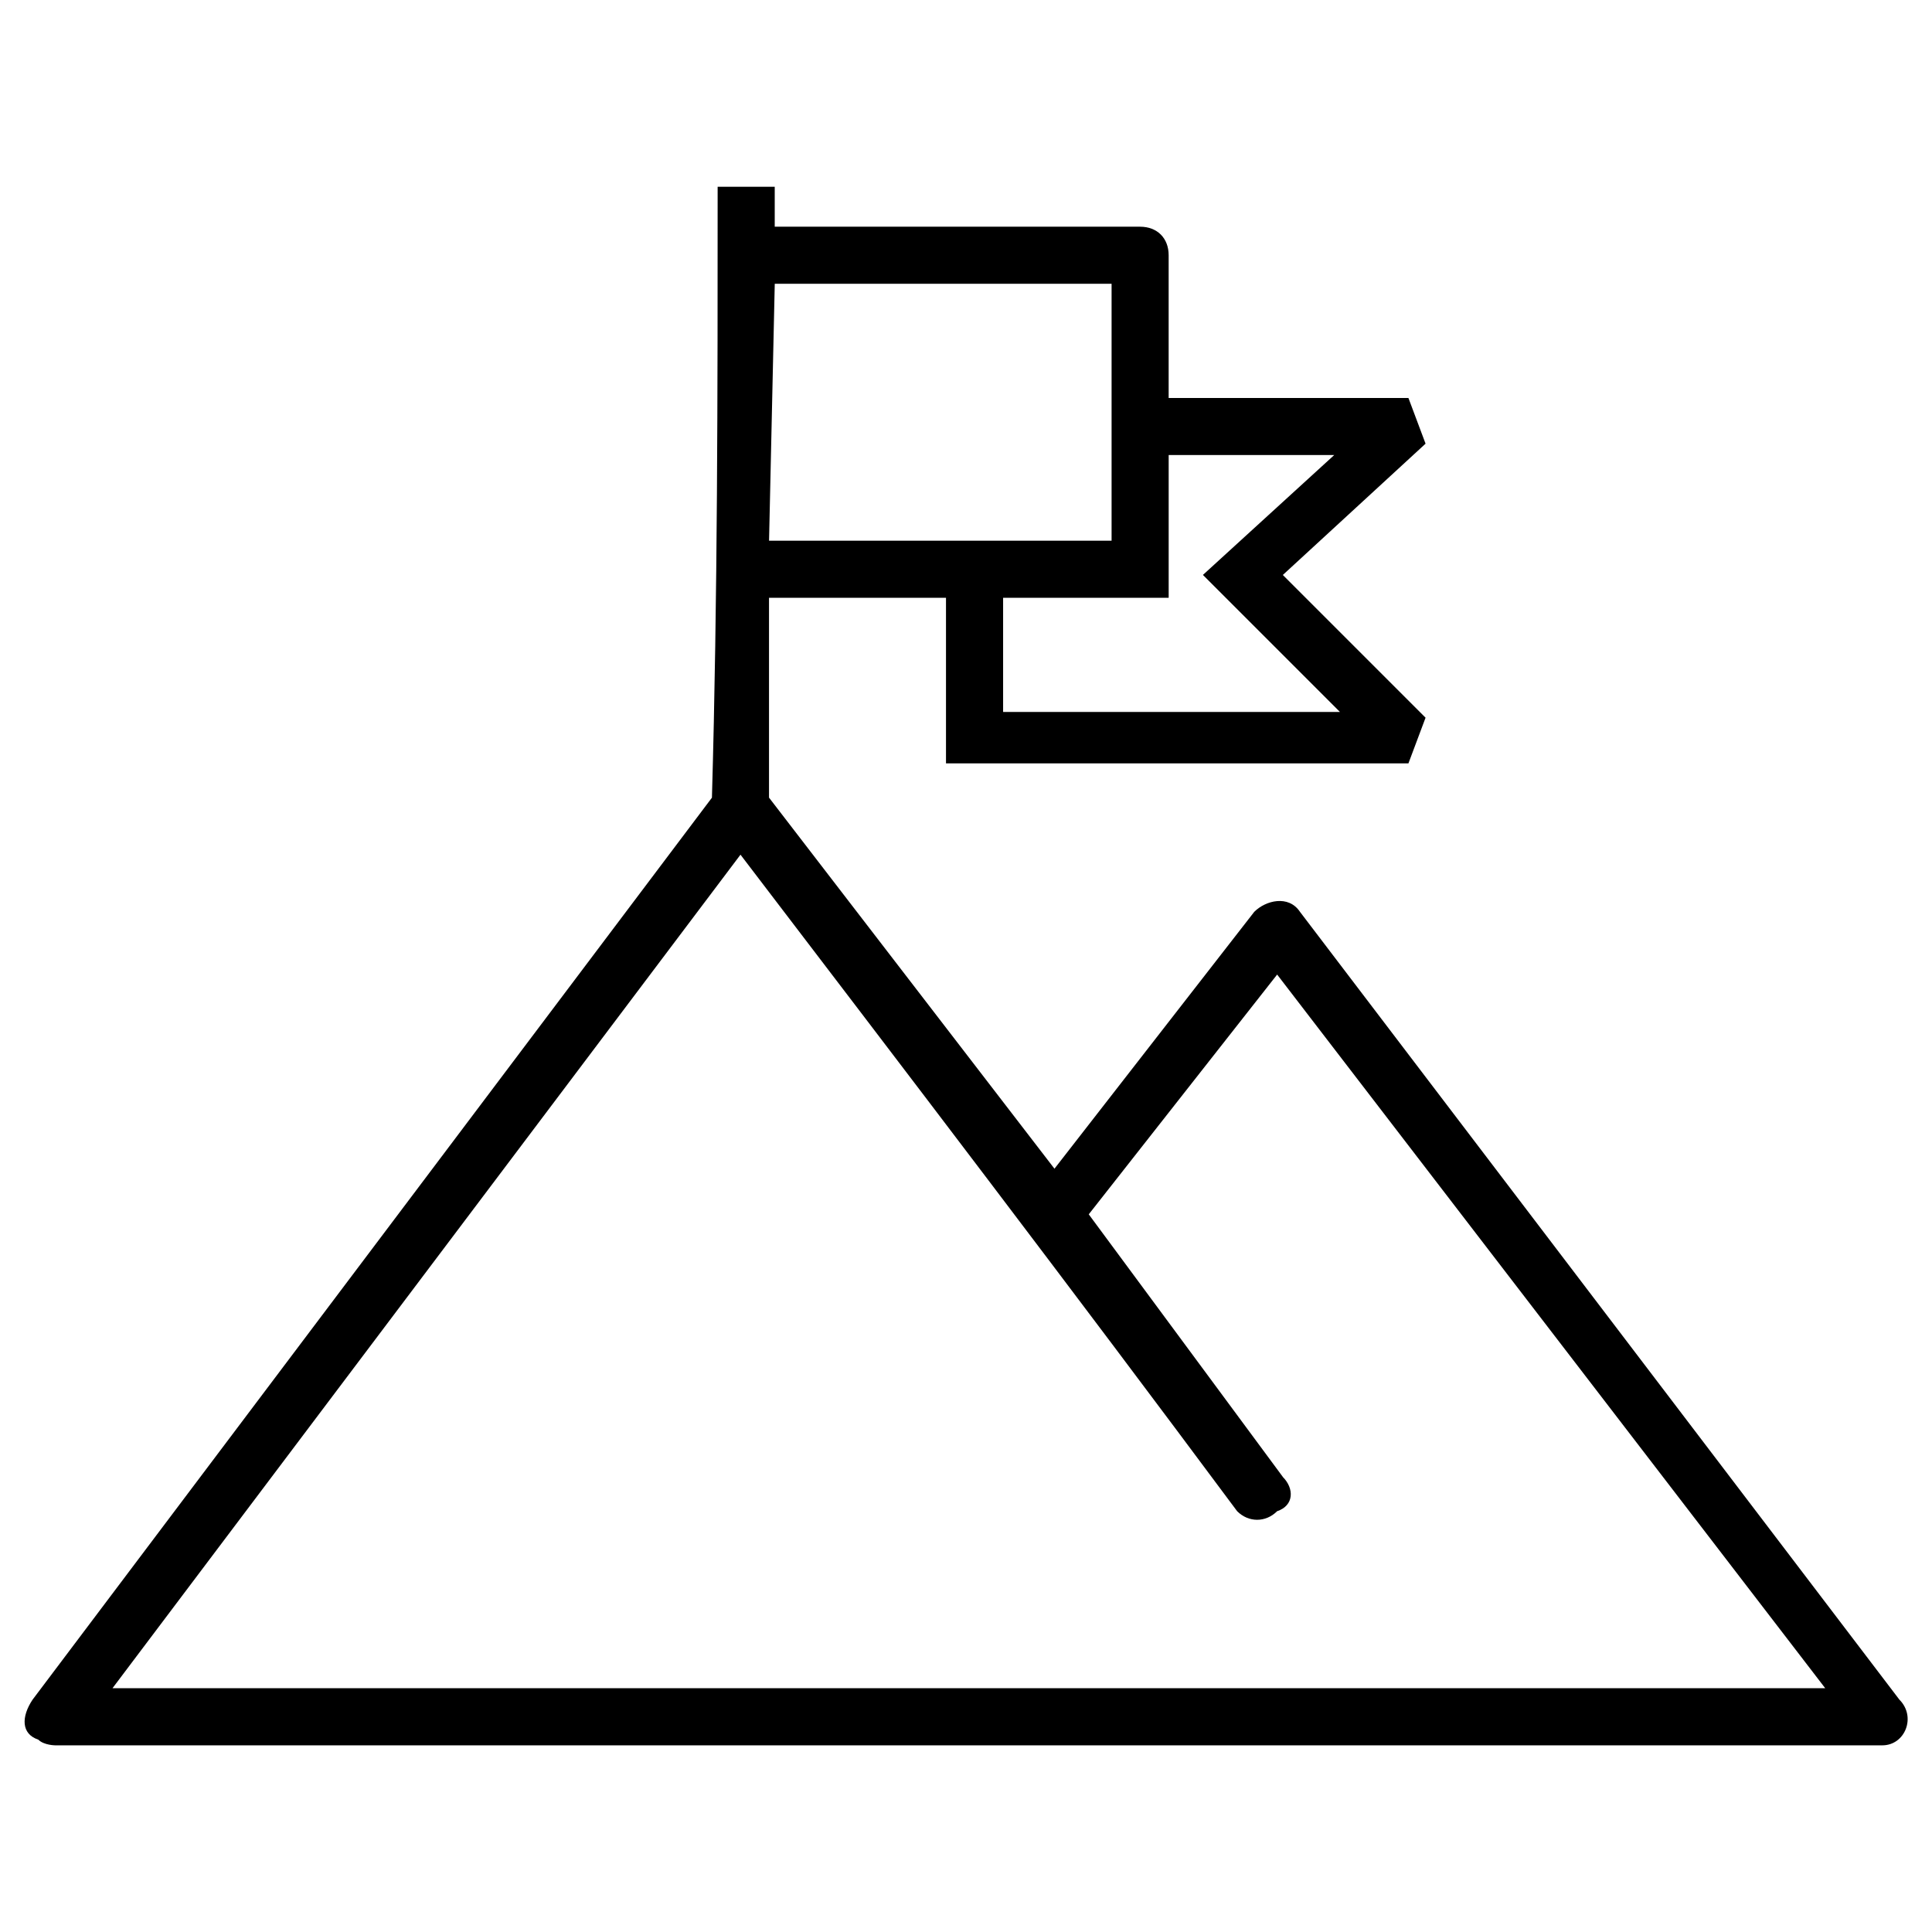 <?xml version="1.0" encoding="UTF-8"?>
<!-- Uploaded to: SVG Repo, www.svgrepo.com, Generator: SVG Repo Mixer Tools -->
<svg fill="#000000" width="800px" height="800px" version="1.1" viewBox="144 144 512 512" xmlns="http://www.w3.org/2000/svg">
 <path d="m483.96 535.41c3.027 3.027 3.027 7.566-1.512 9.078-3.027 3.027-7.566 3.027-10.59 0-43.875-59.004-87.75-116.5-131.62-173.99l-166.42 220.89h453.88l-145.24-189.12-49.926 63.543 51.441 69.594zm-151.29-180.04c1.512-52.953 1.512-107.42 1.512-161.88h15.129v10.59h96.828c4.539 0 7.566 3.027 7.566 7.566v37.824h63.543l4.539 12.105-37.824 34.797 37.824 37.824-4.539 12.105h-122.55v-43.875h-46.902v52.953l75.648 98.34 52.953-68.082c3.027-3.027 9.078-4.539 12.105 0l158.86 208.79c4.539 4.539 1.512 12.105-4.539 12.105h-484.14s-3.027 0-4.539-1.512c-4.539-1.512-4.539-6.051-1.512-10.59l180.04-239.04zm121.04-90.777v37.824h-43.875v30.258h89.262l-36.312-36.312 34.797-31.773h-43.875zm-15.129 22.695v-68.082h-89.262l-1.512 68.082h90.777z"/>
</svg>